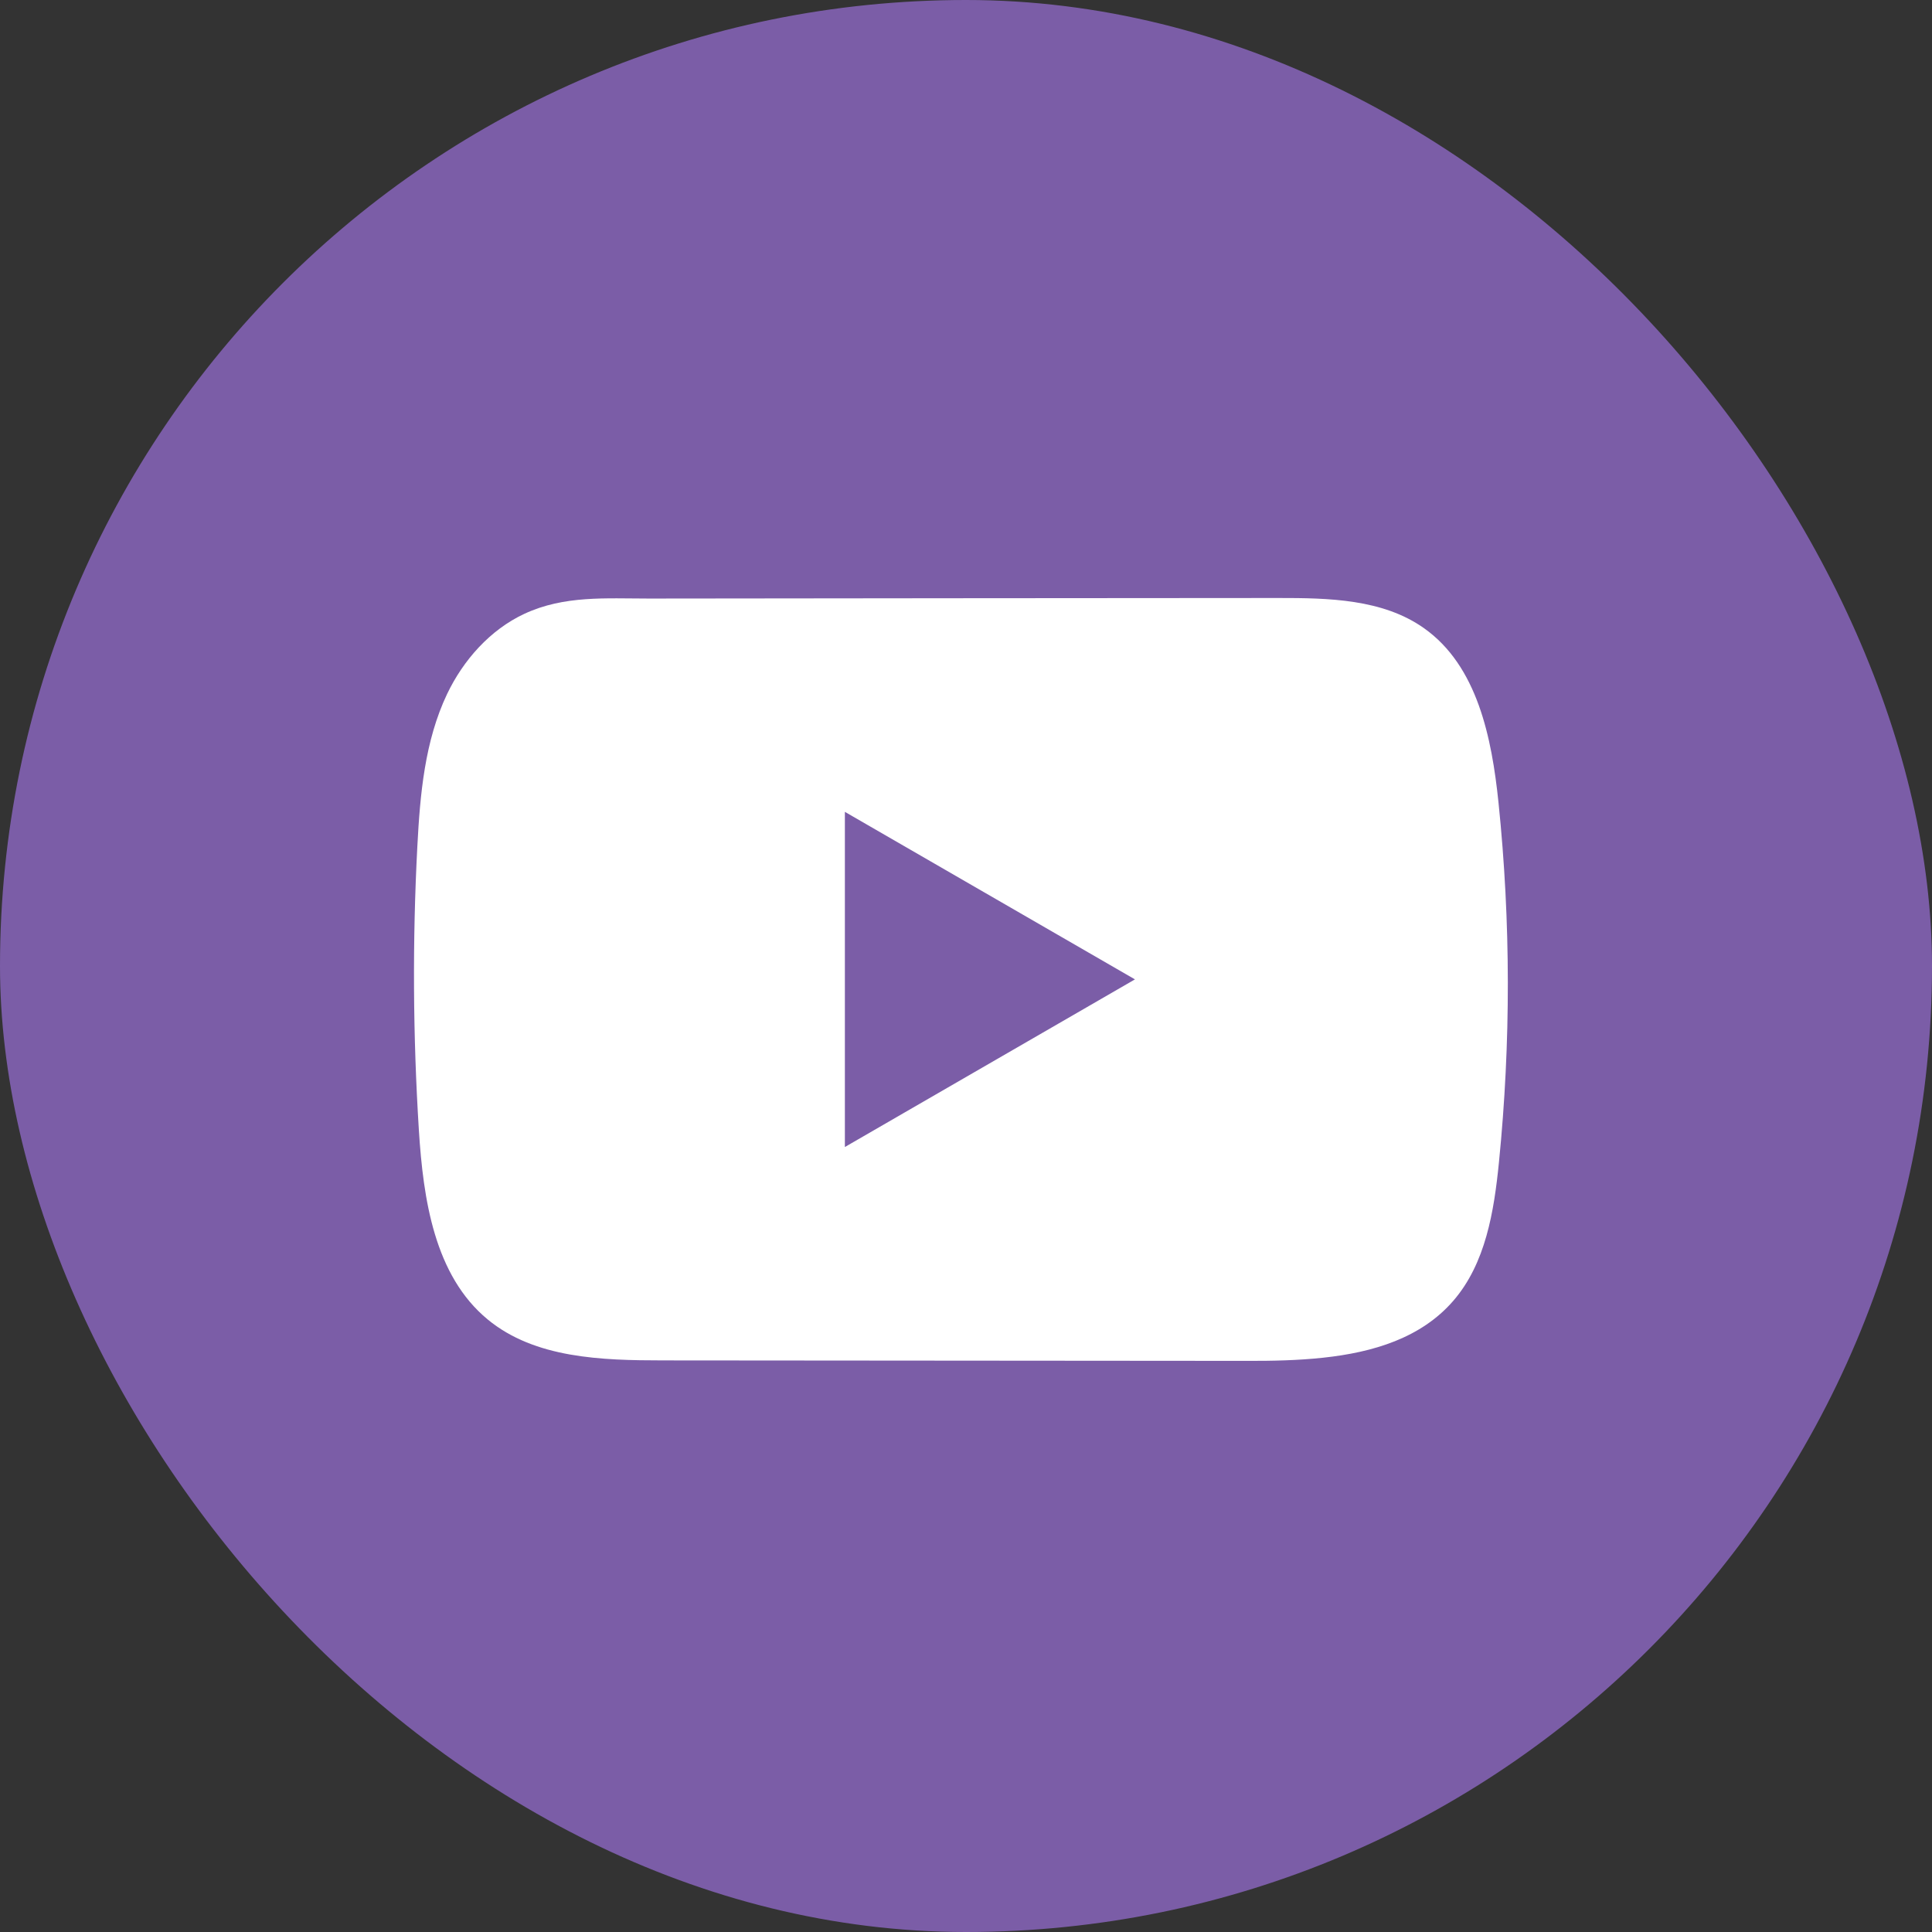 <svg width="42" height="42" viewBox="0 0 42 42" fill="none" xmlns="http://www.w3.org/2000/svg">
<rect x="0" y="0" width="42" height="42" fill="#333333" stroke="none"/>
<rect width="42" height="42" rx="21" fill="#7B5DA7"/>
<path d="M32.576 17.446C32.43 16.036 32.116 14.477 30.959 13.658C30.063 13.022 28.886 12.999 27.786 13C25.462 13 23.137 13.004 20.813 13.005C18.578 13.008 16.343 13.009 14.107 13.012C13.174 13.012 12.266 12.94 11.399 13.344C10.654 13.691 10.071 14.351 9.72 15.086C9.234 16.107 9.132 17.265 9.073 18.394C8.965 20.451 8.977 22.514 9.106 24.57C9.201 26.07 9.443 27.728 10.602 28.684C11.63 29.531 13.08 29.573 14.413 29.574C18.643 29.578 22.875 29.582 27.107 29.584C27.649 29.586 28.215 29.575 28.768 29.515C29.856 29.398 30.893 29.086 31.592 28.28C32.297 27.467 32.479 26.336 32.586 25.265C32.846 22.666 32.844 20.043 32.576 17.446ZM18.367 24.935V17.649L24.673 21.291L18.367 24.935Z" fill="white"/>
</svg>
